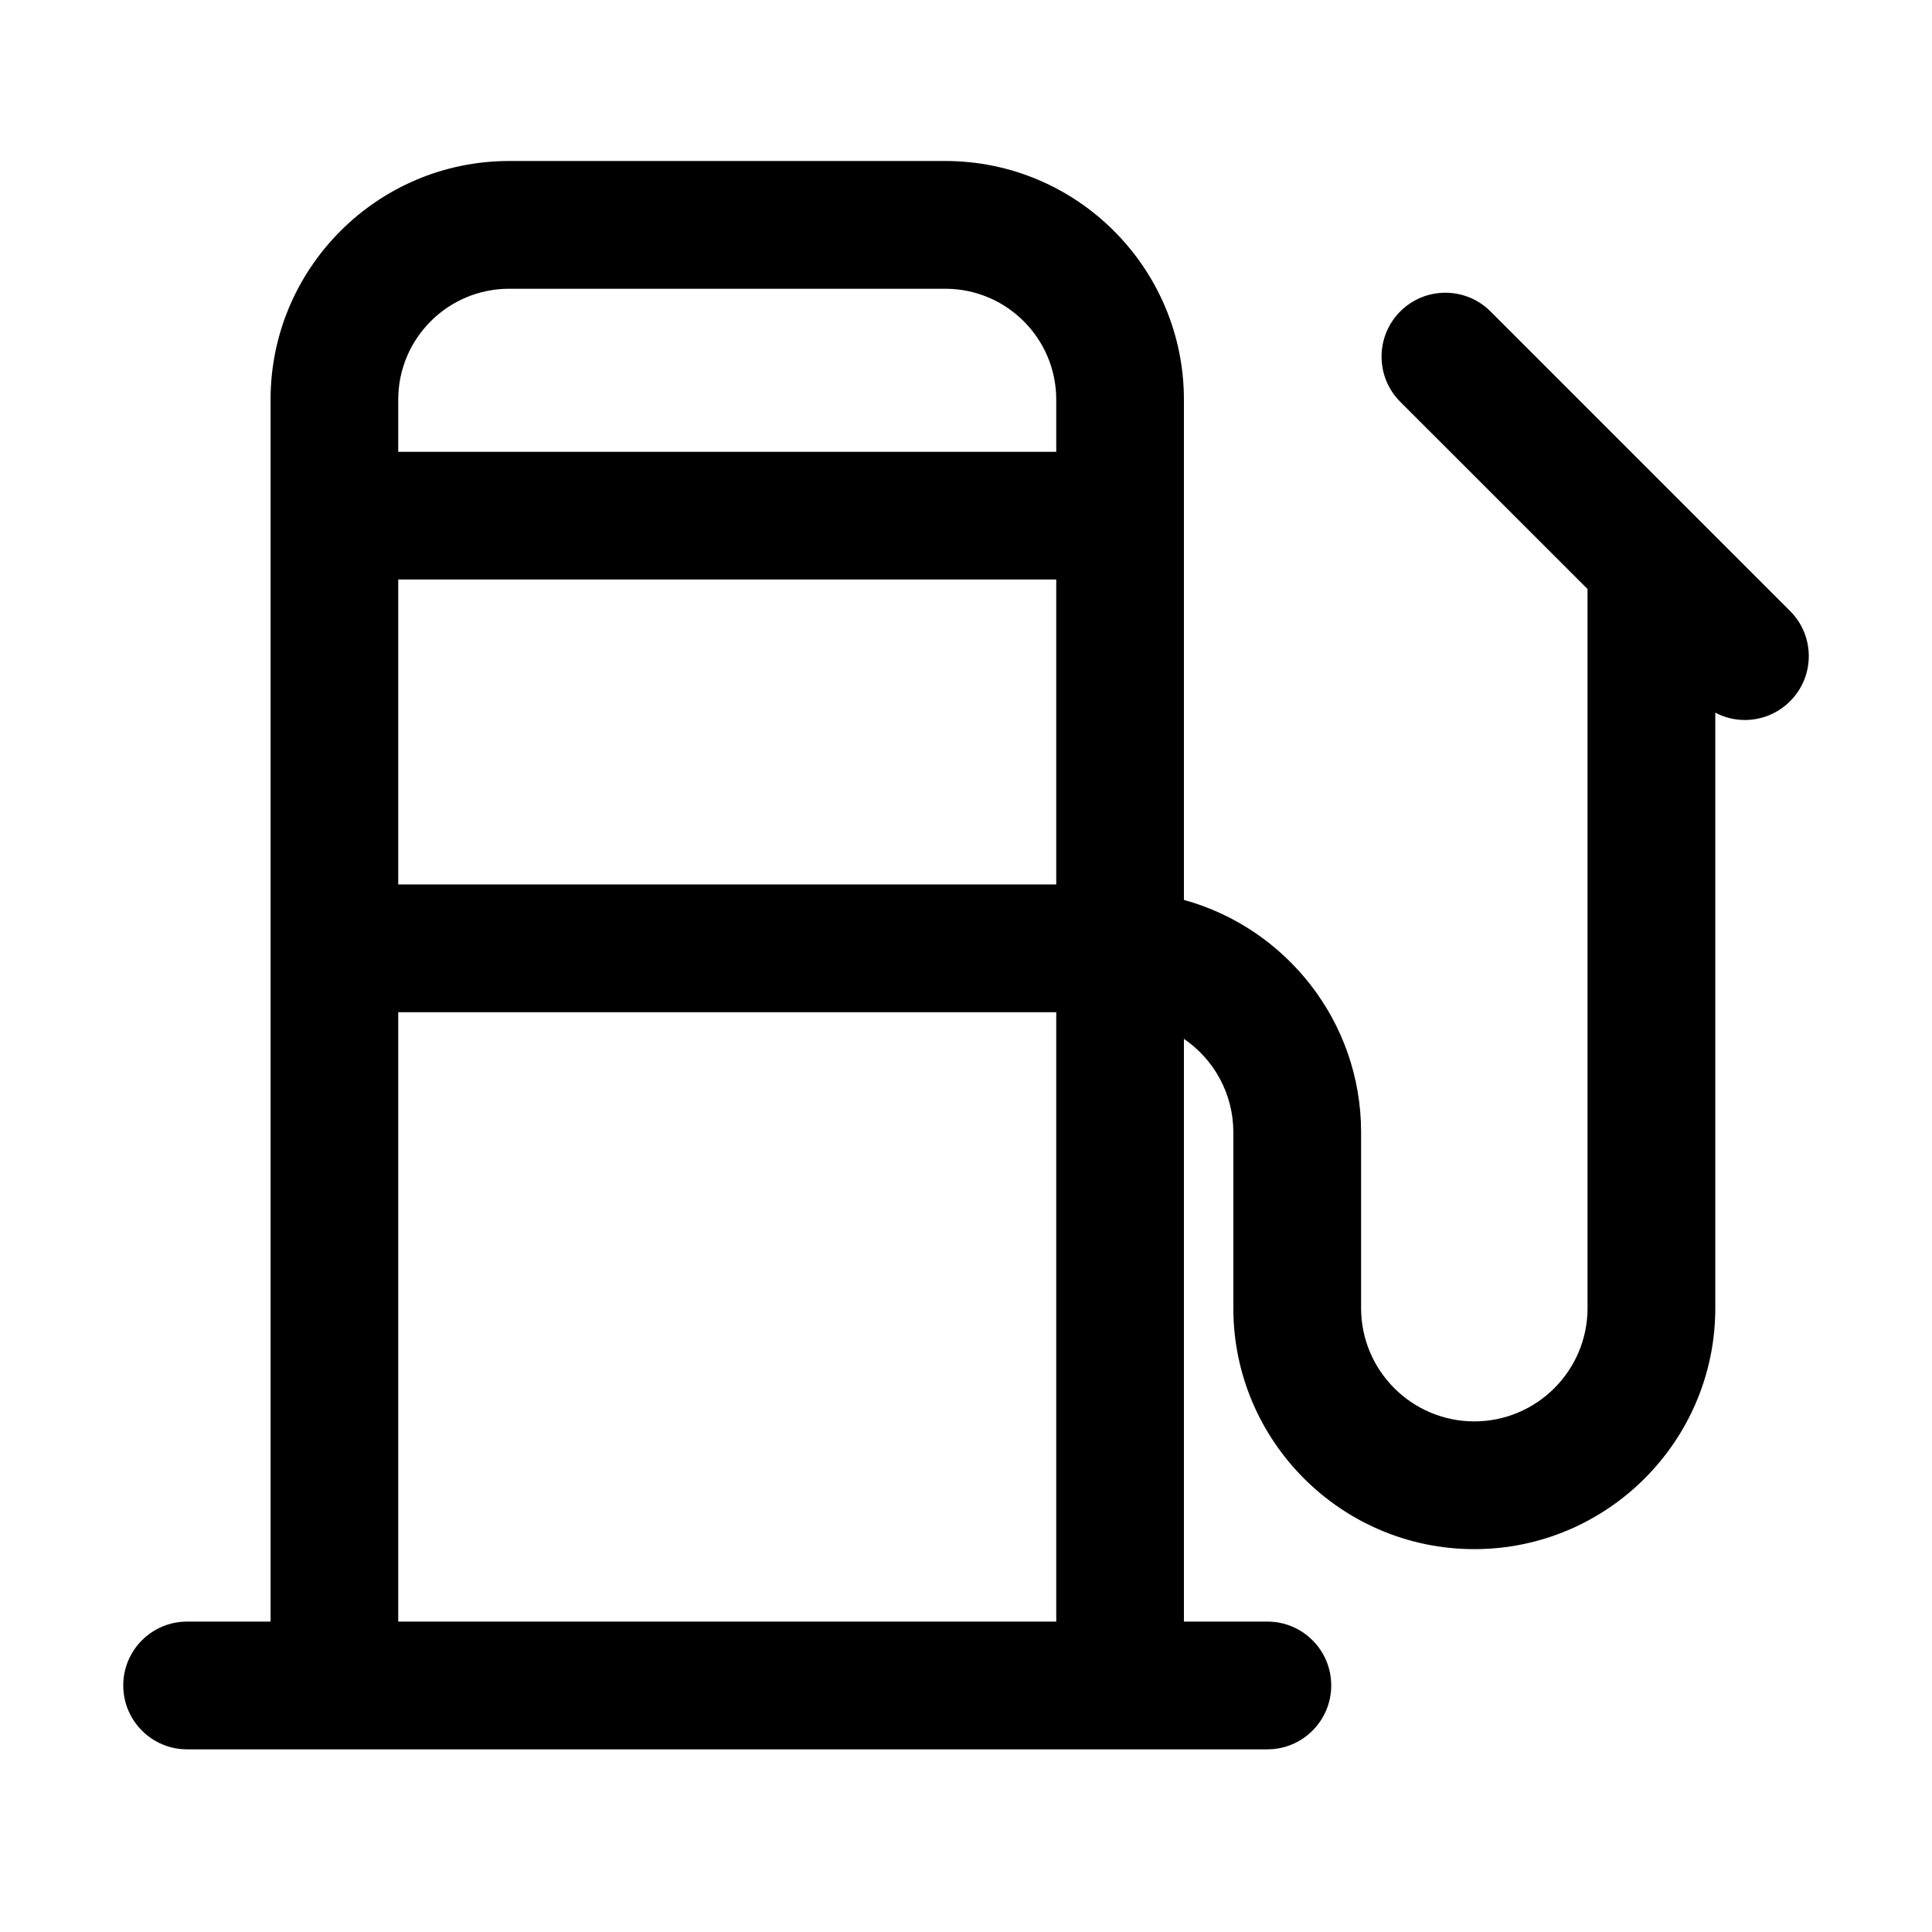 <svg width="24" height="24" viewBox="0 0 24 24" fill="none" xmlns="http://www.w3.org/2000/svg">
<g clip-path="url(#clip0_3355_13571)">
<path d="M22.237 7.59L18.516 3.869C18.206 3.559 17.704 3.559 17.394 3.869C17.085 4.179 17.085 4.681 17.394 4.991L19.721 7.317V16.25C19.721 17.026 19.09 17.657 18.314 17.657C17.539 17.657 16.908 17.026 16.908 16.25V14.065C16.908 12.69 15.974 11.528 14.707 11.179V6.406V4.964C14.707 3.33 13.378 2 11.743 2H6.325C4.69 2 3.361 3.33 3.361 4.964V6.406V11.78V20.144H2.324C1.886 20.144 1.531 20.499 1.531 20.937C1.531 21.375 1.886 21.731 2.324 21.731H15.744C16.182 21.731 16.537 21.375 16.537 20.937C16.537 20.499 16.182 20.144 15.744 20.144H14.707V12.905C15.078 13.158 15.321 13.584 15.321 14.066V16.251C15.321 17.901 16.664 19.244 18.314 19.244C19.965 19.244 21.308 17.901 21.308 16.251V8.853C21.423 8.914 21.549 8.944 21.676 8.944C21.879 8.944 22.082 8.866 22.237 8.711C22.547 8.402 22.547 7.899 22.237 7.59ZM4.947 7.199H13.121V10.987H4.947V7.199ZM6.325 3.587H11.743C12.503 3.587 13.121 4.204 13.121 4.964V5.613H4.947V4.964C4.947 4.204 5.565 3.587 6.325 3.587ZM4.947 20.144V12.574H13.121V20.144H4.947Z" fill="#000"/>
</g>
<defs>
<clipPath id="clip0_3355_13571">
<rect width="24" height="24" fill="white"/>
</clipPath>
</defs>
</svg>
